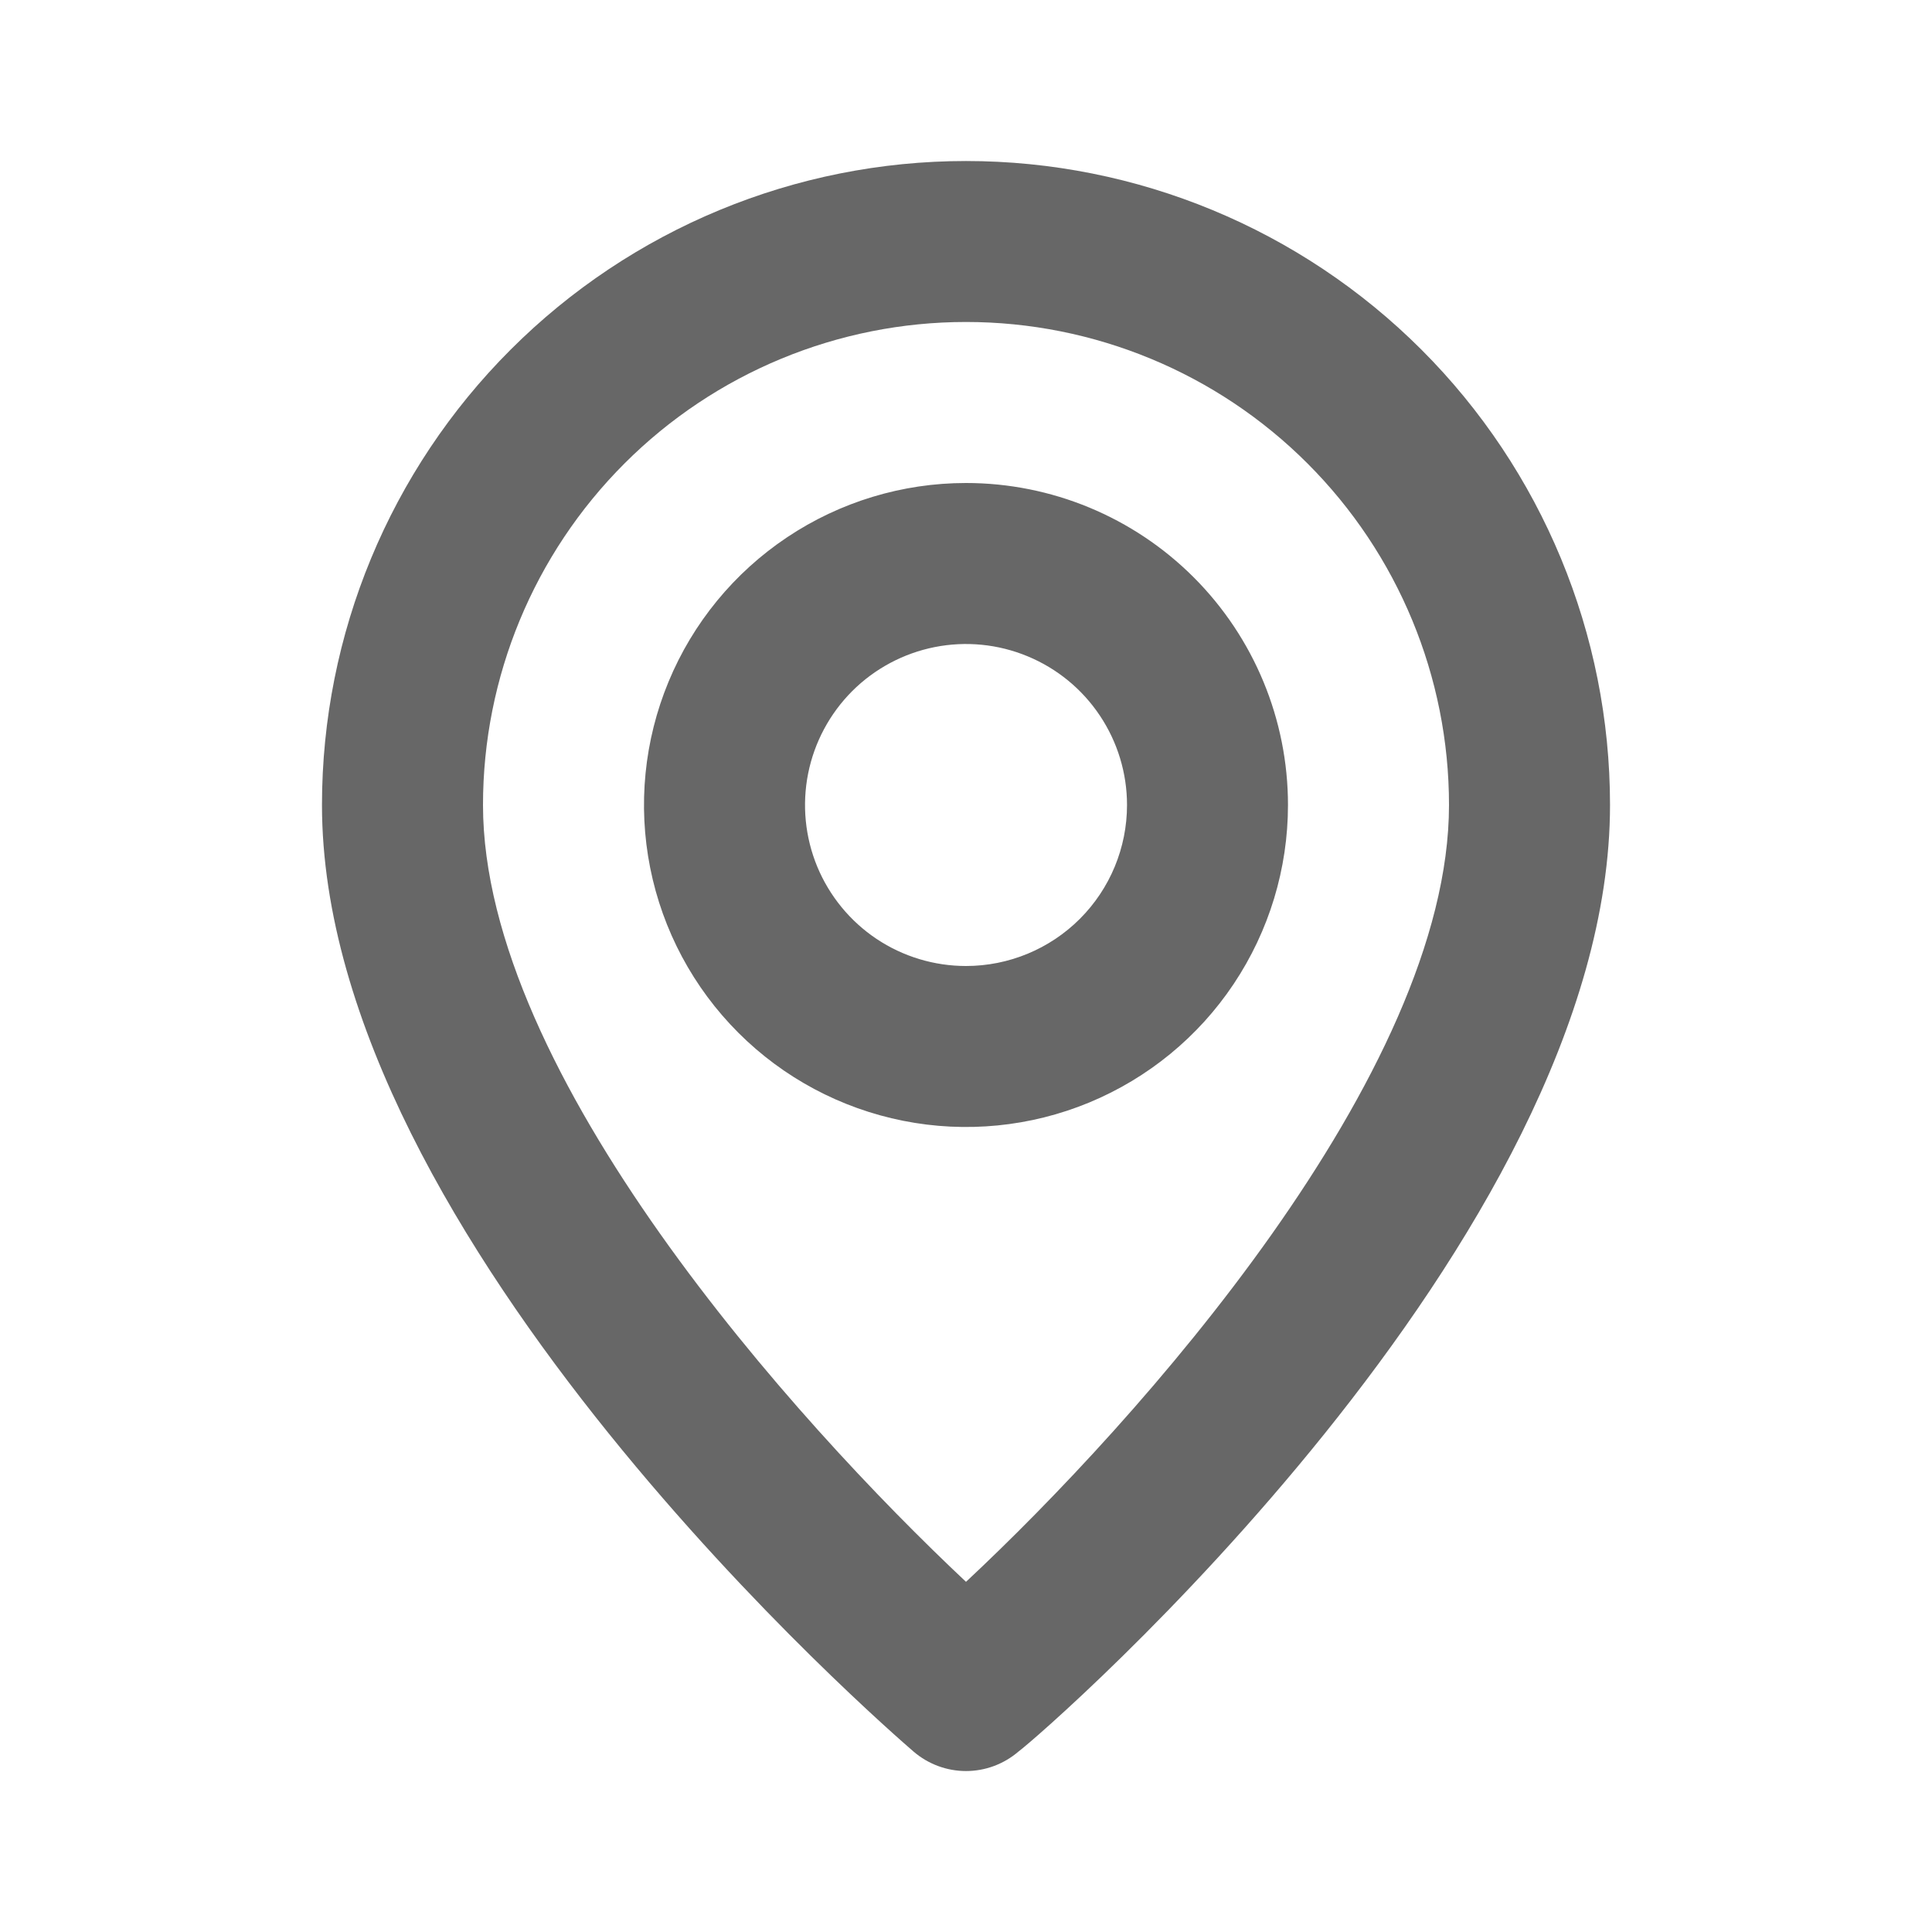 <svg width="32" height="32" viewBox="0 0 32 32" fill="none" xmlns="http://www.w3.org/2000/svg">
<path d="M16 2.667C13.171 2.667 10.458 3.791 8.458 5.791C6.457 7.791 5.333 10.504 5.333 13.333C5.333 20.533 14.733 28.667 15.133 29.013C15.375 29.22 15.682 29.334 16 29.334C16.318 29.334 16.625 29.22 16.867 29.013C17.333 28.667 26.667 20.533 26.667 13.333C26.667 10.504 25.543 7.791 23.543 5.791C21.542 3.791 18.829 2.667 16 2.667ZM16 26.2C13.16 23.533 8 17.787 8 13.333C8 11.212 8.843 9.177 10.343 7.677C11.843 6.176 13.878 5.333 16 5.333C18.122 5.333 20.157 6.176 21.657 7.677C23.157 9.177 24 11.212 24 13.333C24 17.787 18.84 23.547 16 26.2ZM16 8C14.945 8 13.914 8.313 13.037 8.899C12.16 9.485 11.476 10.318 11.073 11.292C10.669 12.267 10.563 13.339 10.769 14.374C10.975 15.409 11.483 16.359 12.229 17.105C12.975 17.851 13.925 18.358 14.96 18.564C15.994 18.77 17.067 18.664 18.041 18.261C19.015 17.857 19.849 17.174 20.434 16.297C21.02 15.419 21.333 14.388 21.333 13.333C21.333 11.919 20.771 10.562 19.771 9.562C18.771 8.562 17.415 8 16 8ZM16 16C15.473 16 14.957 15.844 14.518 15.551C14.08 15.258 13.738 14.841 13.536 14.354C13.335 13.867 13.282 13.331 13.385 12.813C13.488 12.296 13.742 11.821 14.114 11.448C14.487 11.075 14.963 10.821 15.48 10.718C15.997 10.615 16.533 10.668 17.02 10.87C17.508 11.072 17.924 11.413 18.217 11.852C18.51 12.29 18.667 12.806 18.667 13.333C18.667 14.041 18.386 14.719 17.886 15.219C17.386 15.719 16.707 16 16 16Z" fill="#676767"/>
</svg>
